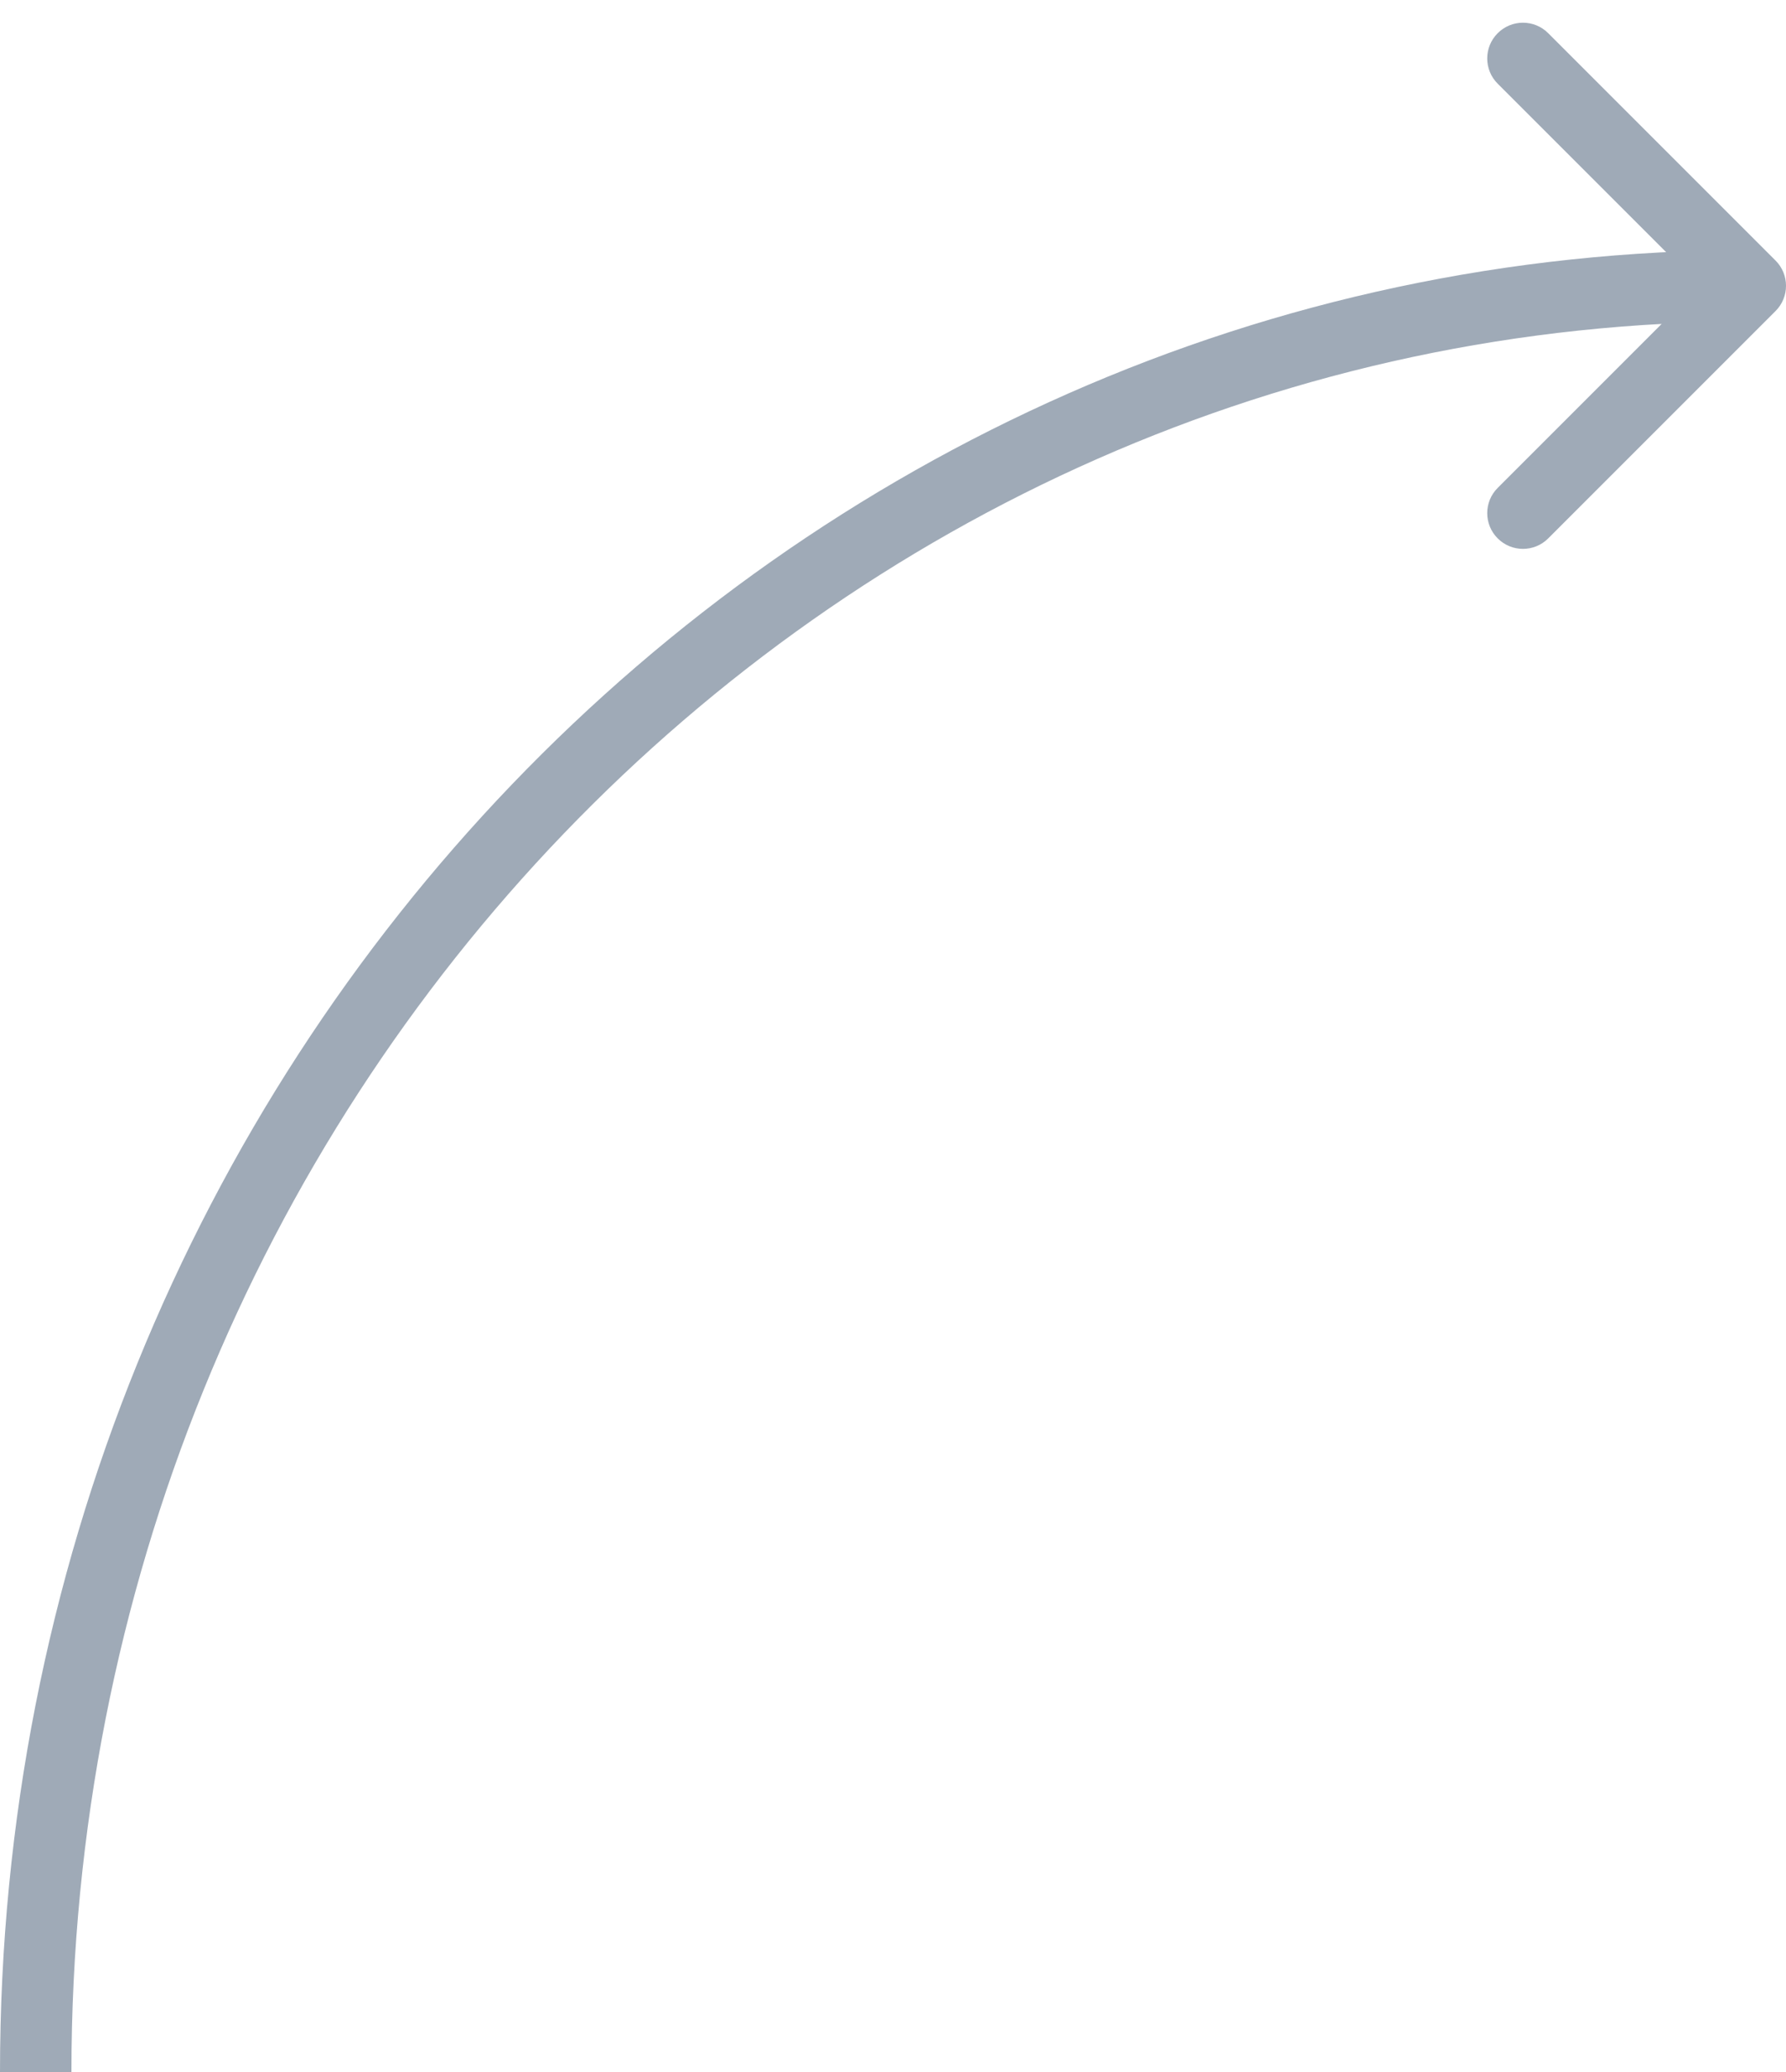 <svg width="50" height="58" viewBox="0 0 50 58" fill="none" xmlns="http://www.w3.org/2000/svg">
<path d="M49.707 7.293C50.098 7.683 50.098 8.317 49.707 8.707L43.343 15.071C42.953 15.462 42.319 15.462 41.929 15.071C41.538 14.681 41.538 14.047 41.929 13.657L47.586 8L41.929 2.343C41.538 1.953 41.538 1.319 41.929 0.929C42.319 0.538 42.953 0.538 43.343 0.929L49.707 7.293ZM49 8V9C23.081 9 2 30.899 2 58H1H0C0 29.872 21.9 7 49 7V8Z" fill="#9FAAB7"/>
</svg>
